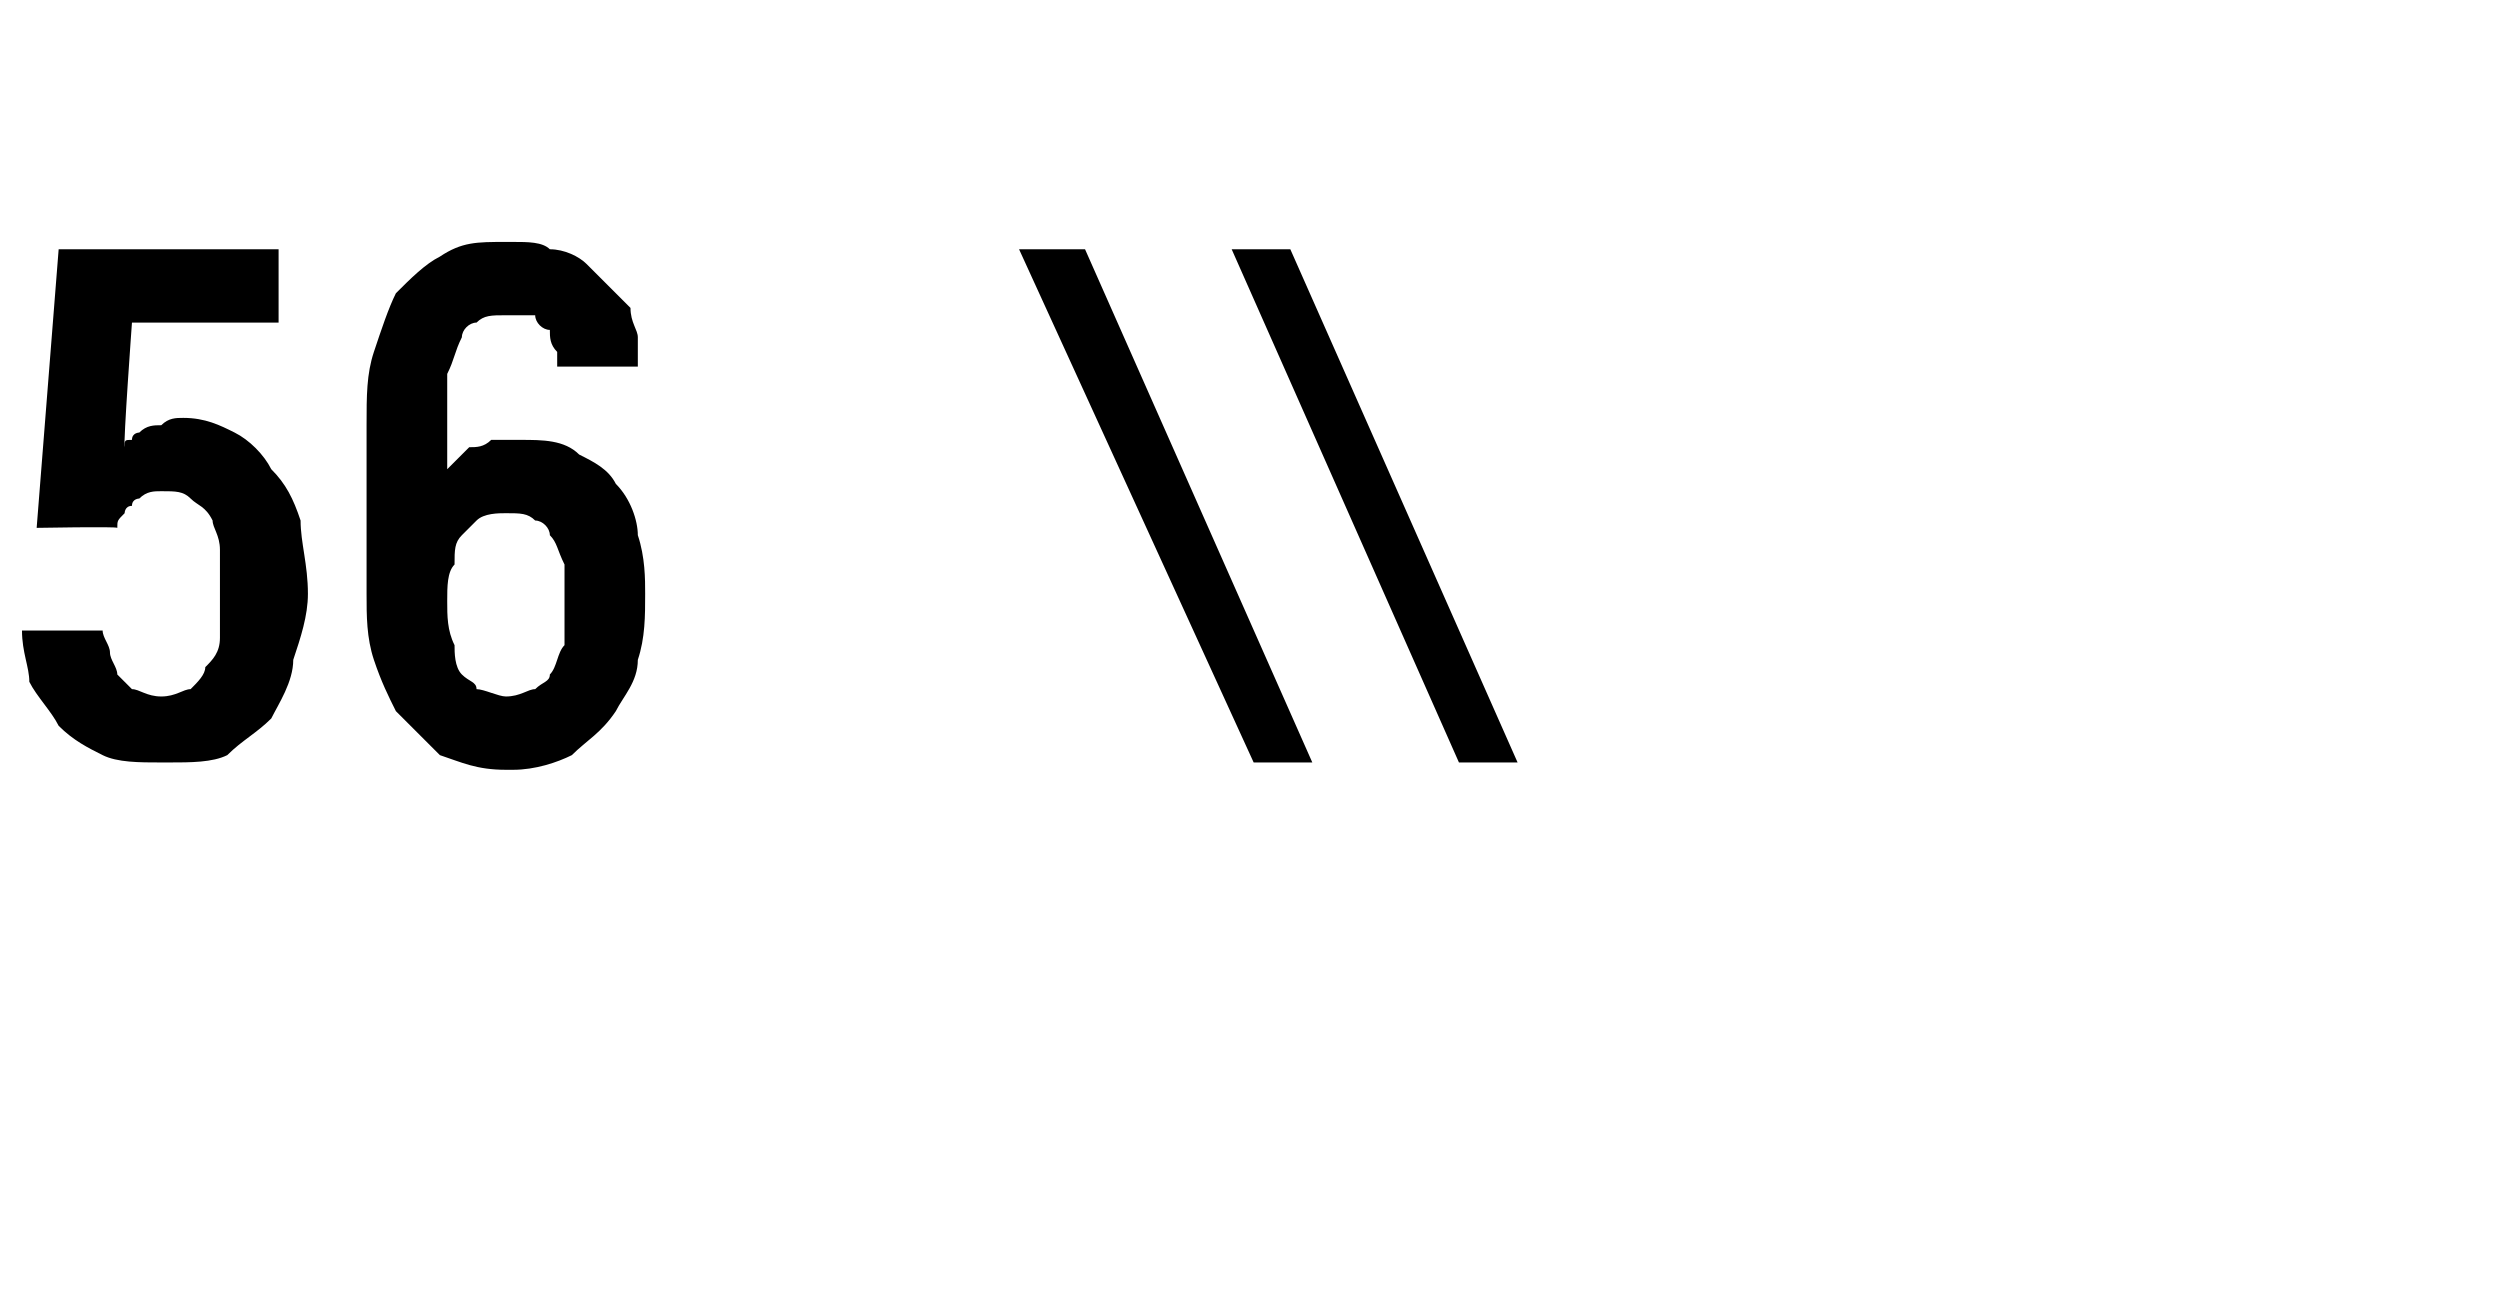 <?xml version="1.0" standalone="no"?>
<!DOCTYPE svg PUBLIC "-//W3C//DTD SVG 1.1//EN" "http://www.w3.org/Graphics/SVG/1.1/DTD/svg11.dtd">
<svg xmlns="http://www.w3.org/2000/svg" version="1.1" width="34.1px" height="17.7px" viewBox="0 -3 34.1 17.7" style="top:-3px">
  <desc>56 \\</desc>
  <defs/>
  <g id="Polygon407622">
    <path d="M 2.2 7.4 C 2.2 7.4 2.3 7.4 2.3 7.4 C 2.6 7.4 2.9 7.4 3.1 7.3 C 3.3 7.1 3.5 7 3.7 6.8 C 3.8 6.6 4 6.3 4 6 C 4.1 5.7 4.2 5.4 4.2 5.1 C 4.2 4.7 4.1 4.4 4.1 4.1 C 4 3.8 3.9 3.6 3.7 3.4 C 3.6 3.2 3.4 3 3.2 2.9 C 3 2.8 2.8 2.7 2.5 2.7 C 2.5 2.7 2.5 2.7 2.5 2.7 C 2.4 2.7 2.3 2.7 2.2 2.8 C 2.1 2.8 2 2.8 1.9 2.9 C 1.9 2.9 1.8 2.9 1.8 3 C 1.7 3 1.7 3 1.7 3.1 C 1.68 3.05 1.8 1.4 1.8 1.4 L 3.8 1.4 L 3.8 0.4 L 0.8 0.4 L 0.5 4.2 C 0.5 4.2 1.59 4.18 1.6 4.2 C 1.6 4.1 1.6 4.1 1.7 4 C 1.7 4 1.7 3.9 1.8 3.9 C 1.8 3.8 1.9 3.8 1.9 3.8 C 2 3.7 2.1 3.7 2.2 3.7 C 2.2 3.7 2.2 3.7 2.2 3.7 C 2.4 3.7 2.5 3.7 2.6 3.8 C 2.7 3.9 2.8 3.9 2.9 4.1 C 2.9 4.2 3 4.3 3 4.5 C 3 4.7 3 4.9 3 5.1 C 3 5.3 3 5.5 3 5.7 C 3 5.9 2.9 6 2.8 6.1 C 2.8 6.2 2.7 6.3 2.6 6.4 C 2.5 6.4 2.4 6.5 2.2 6.5 C 2.2 6.5 2.2 6.5 2.2 6.5 C 2 6.5 1.9 6.4 1.8 6.4 C 1.7 6.3 1.7 6.3 1.6 6.2 C 1.6 6.1 1.5 6 1.5 5.9 C 1.5 5.8 1.4 5.7 1.4 5.6 C 1.4 5.6 0.3 5.6 0.3 5.6 C 0.3 5.9 0.4 6.1 0.4 6.3 C 0.5 6.5 0.7 6.7 0.8 6.9 C 1 7.1 1.2 7.2 1.4 7.3 C 1.6 7.4 1.9 7.4 2.2 7.4 Z M 6.9 7.5 C 6.9 7.5 7 7.5 7 7.5 C 7.3 7.5 7.6 7.4 7.8 7.3 C 8 7.1 8.2 7 8.4 6.7 C 8.5 6.5 8.7 6.3 8.7 6 C 8.8 5.7 8.8 5.4 8.8 5.1 C 8.8 4.9 8.8 4.6 8.7 4.3 C 8.7 4.1 8.6 3.8 8.4 3.6 C 8.3 3.4 8.1 3.3 7.9 3.2 C 7.7 3 7.4 3 7.1 3 C 7.1 3 7 3 7 3 C 6.9 3 6.8 3 6.7 3 C 6.6 3.1 6.5 3.1 6.4 3.1 C 6.3 3.2 6.3 3.2 6.2 3.3 C 6.2 3.3 6.1 3.4 6.1 3.4 C 6.1 3.4 6.1 2.6 6.1 2.6 C 6.1 2.4 6.1 2.2 6.1 2.1 C 6.2 1.9 6.2 1.8 6.3 1.6 C 6.3 1.5 6.4 1.4 6.5 1.4 C 6.6 1.3 6.7 1.3 6.9 1.3 C 6.9 1.3 6.9 1.3 6.9 1.3 C 7.1 1.3 7.2 1.3 7.3 1.3 C 7.3 1.4 7.4 1.5 7.5 1.5 C 7.5 1.6 7.5 1.7 7.6 1.8 C 7.6 1.8 7.6 1.9 7.6 2 C 7.6 2 8.7 2 8.7 2 C 8.7 1.9 8.7 1.7 8.7 1.6 C 8.7 1.5 8.6 1.4 8.6 1.2 C 8.5 1.1 8.4 1 8.3 0.9 C 8.2 0.8 8.1 0.7 8 0.6 C 7.9 0.5 7.7 0.4 7.5 0.4 C 7.4 0.3 7.2 0.3 7 0.3 C 7 0.3 6.9 0.3 6.9 0.3 C 6.5 0.3 6.3 0.3 6 0.5 C 5.8 0.6 5.6 0.8 5.4 1 C 5.3 1.2 5.2 1.5 5.1 1.8 C 5 2.1 5 2.4 5 2.8 C 5 2.8 5 5.1 5 5.1 C 5 5.4 5 5.7 5.1 6 C 5.2 6.3 5.3 6.5 5.4 6.7 C 5.6 6.9 5.8 7.1 6 7.3 C 6.3 7.4 6.5 7.5 6.9 7.5 Z M 6.9 6.5 C 6.9 6.5 6.9 6.5 6.9 6.5 C 6.8 6.5 6.6 6.4 6.5 6.4 C 6.5 6.3 6.4 6.3 6.3 6.2 C 6.2 6.1 6.2 5.9 6.2 5.8 C 6.1 5.6 6.1 5.4 6.1 5.2 C 6.1 5 6.1 4.8 6.2 4.7 C 6.2 4.5 6.2 4.4 6.3 4.3 C 6.4 4.2 6.5 4.1 6.5 4.1 C 6.6 4 6.8 4 6.9 4 C 6.9 4 6.9 4 6.9 4 C 7.1 4 7.2 4 7.3 4.1 C 7.4 4.1 7.5 4.2 7.5 4.3 C 7.6 4.4 7.6 4.5 7.7 4.7 C 7.7 4.8 7.7 5 7.7 5.2 C 7.7 5.4 7.7 5.6 7.7 5.8 C 7.6 5.9 7.6 6.1 7.5 6.2 C 7.5 6.3 7.4 6.3 7.3 6.4 C 7.2 6.4 7.1 6.5 6.9 6.5 Z M 17.1 7.4 L 17.9 7.4 L 14.8 0.4 L 13.9 0.4 L 17.1 7.4 Z M 19.9 7.4 L 20.7 7.4 L 17.6 0.4 L 16.8 0.4 L 19.9 7.4 Z " stroke="none" fill="#000"/>
  </g>
</svg>